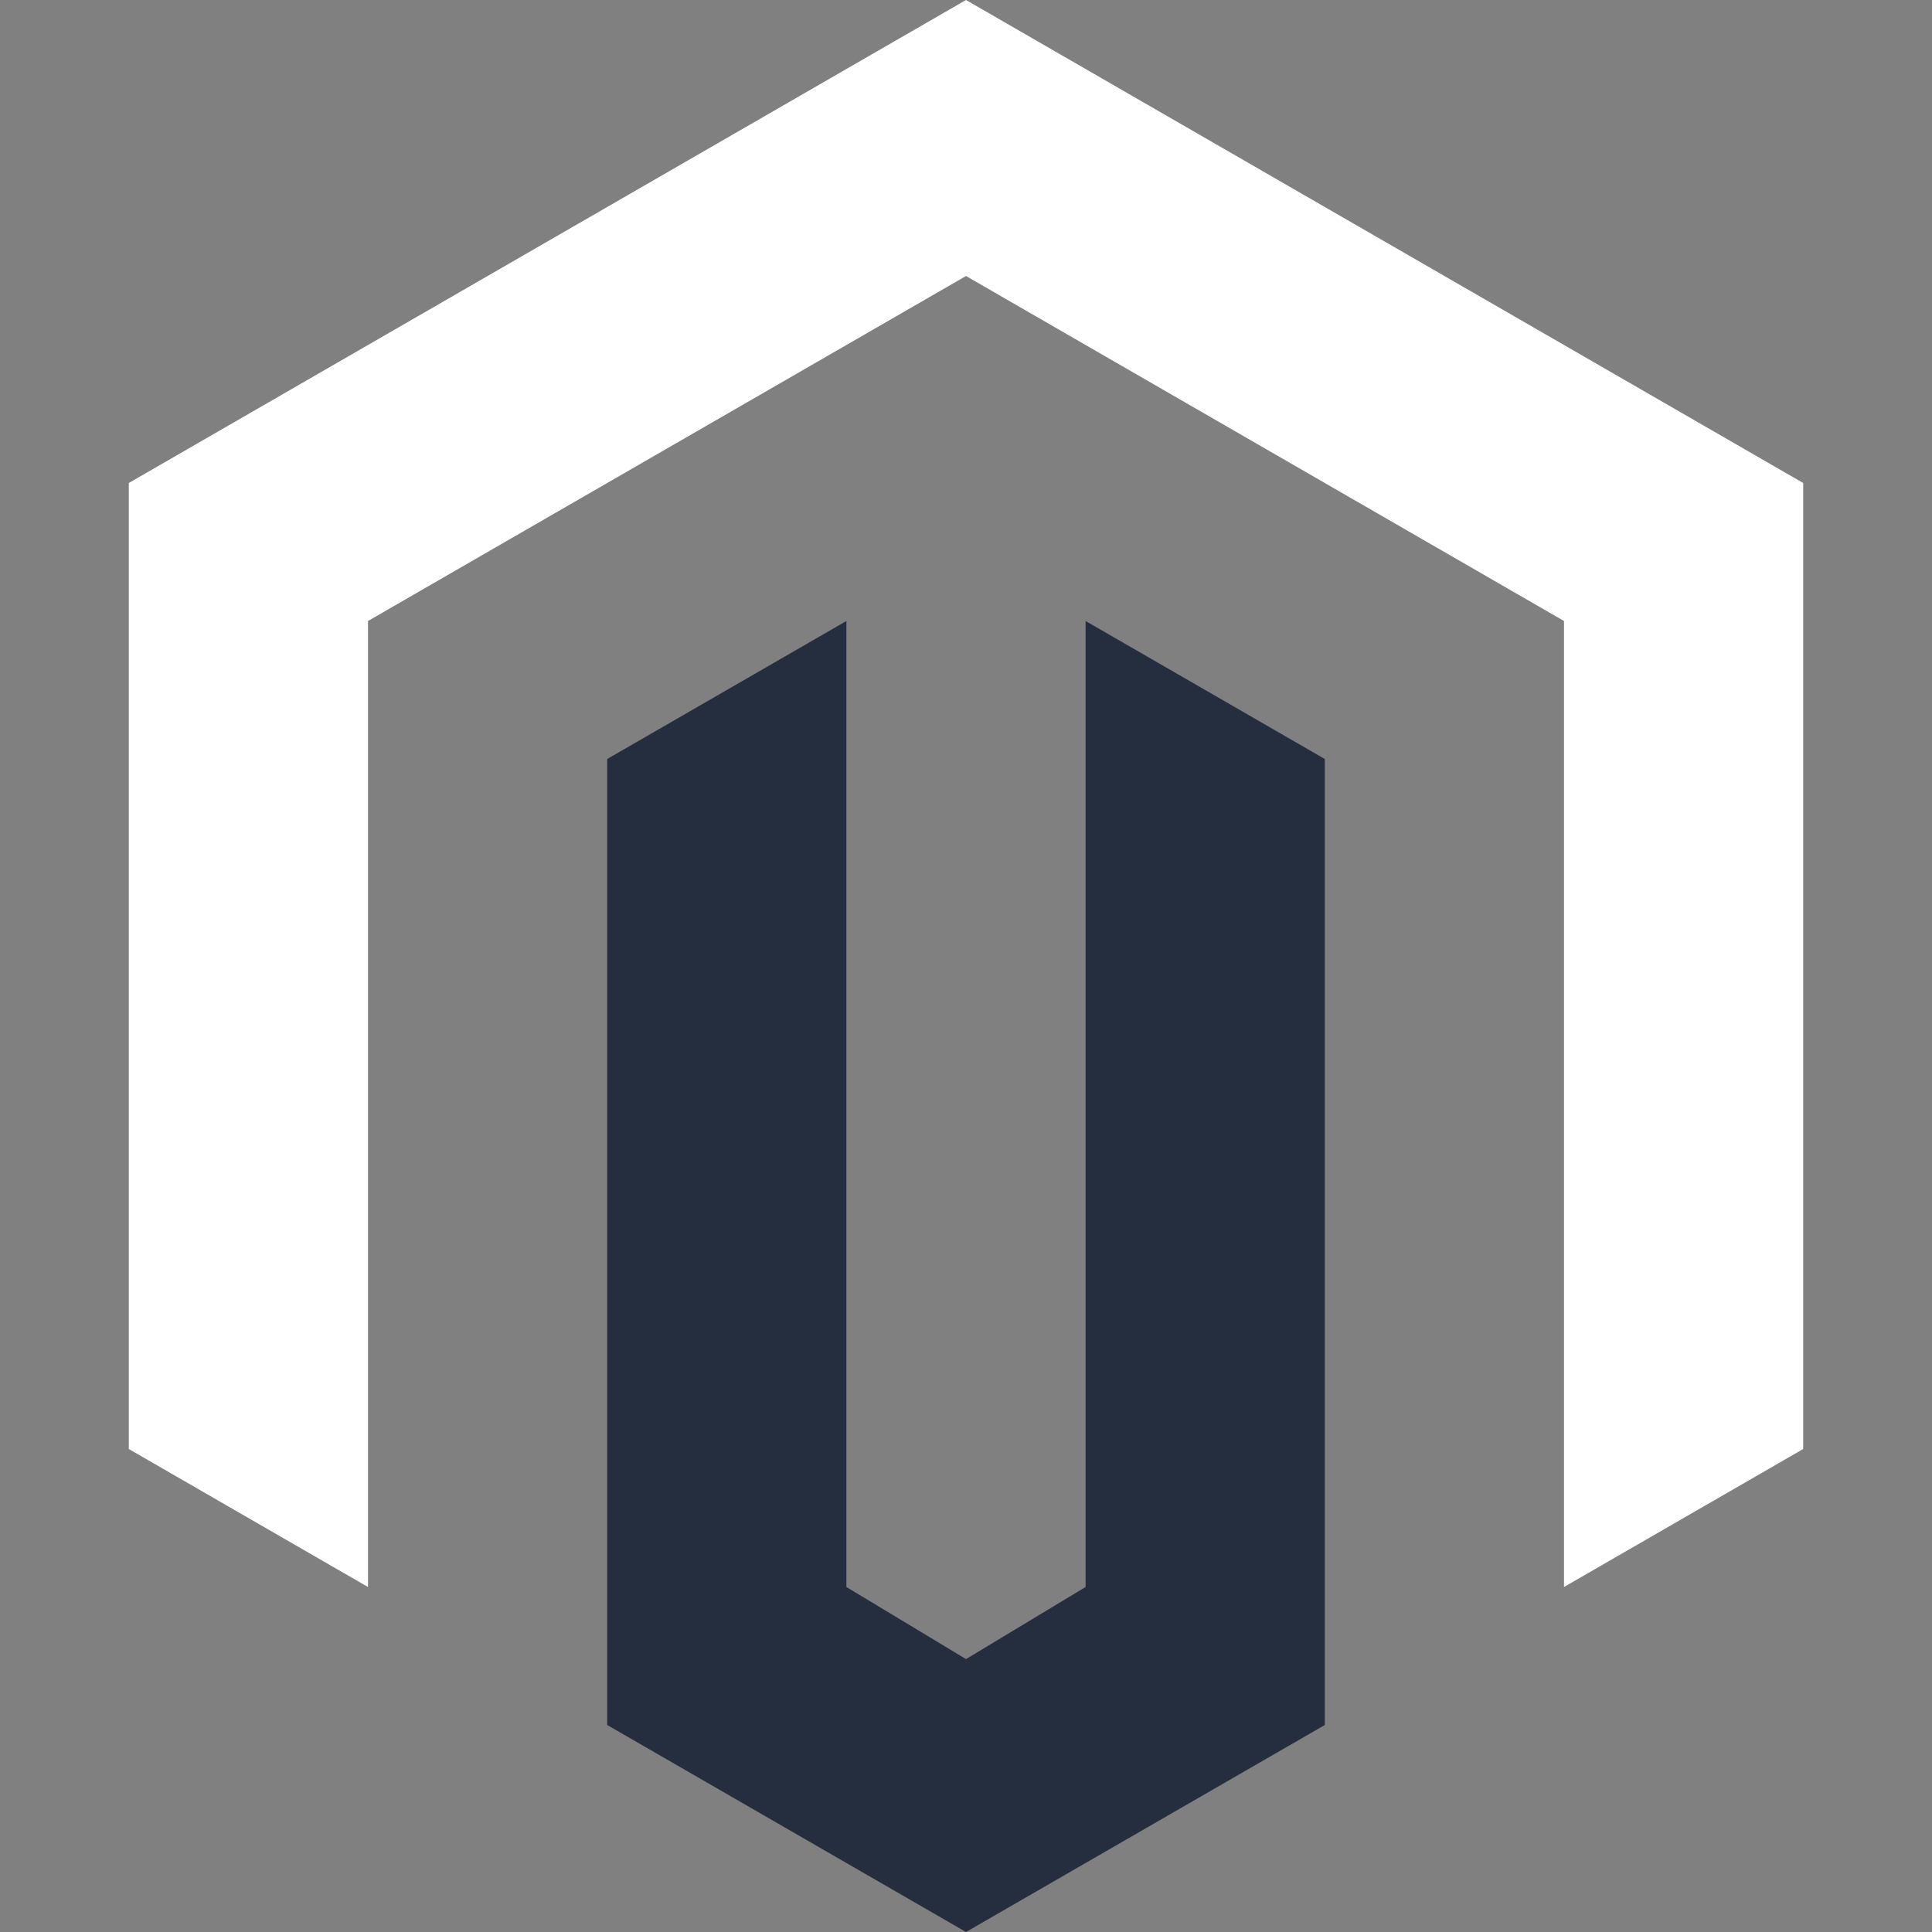 <svg xmlns="http://www.w3.org/2000/svg" width="42" height="42" viewBox="0 0 42 42" fill="none"><rect x="0" y="0" width="42" height="42" fill="#808080" stroke="none"/><path d="M21 42L13.2 37.5V16.5L18.4 13.5V34.5L21 36.067L23.6 34.5V13.5L28.8 16.5V37.5L21 42Z" fill="#252E3F"></path><path d="M39.2 10.5V31.5L34 34.5V13.5L21 6L8 13.5V34.5L2.8 31.5V10.5L21 0L39.2 10.5Z" fill="white"></path></svg>